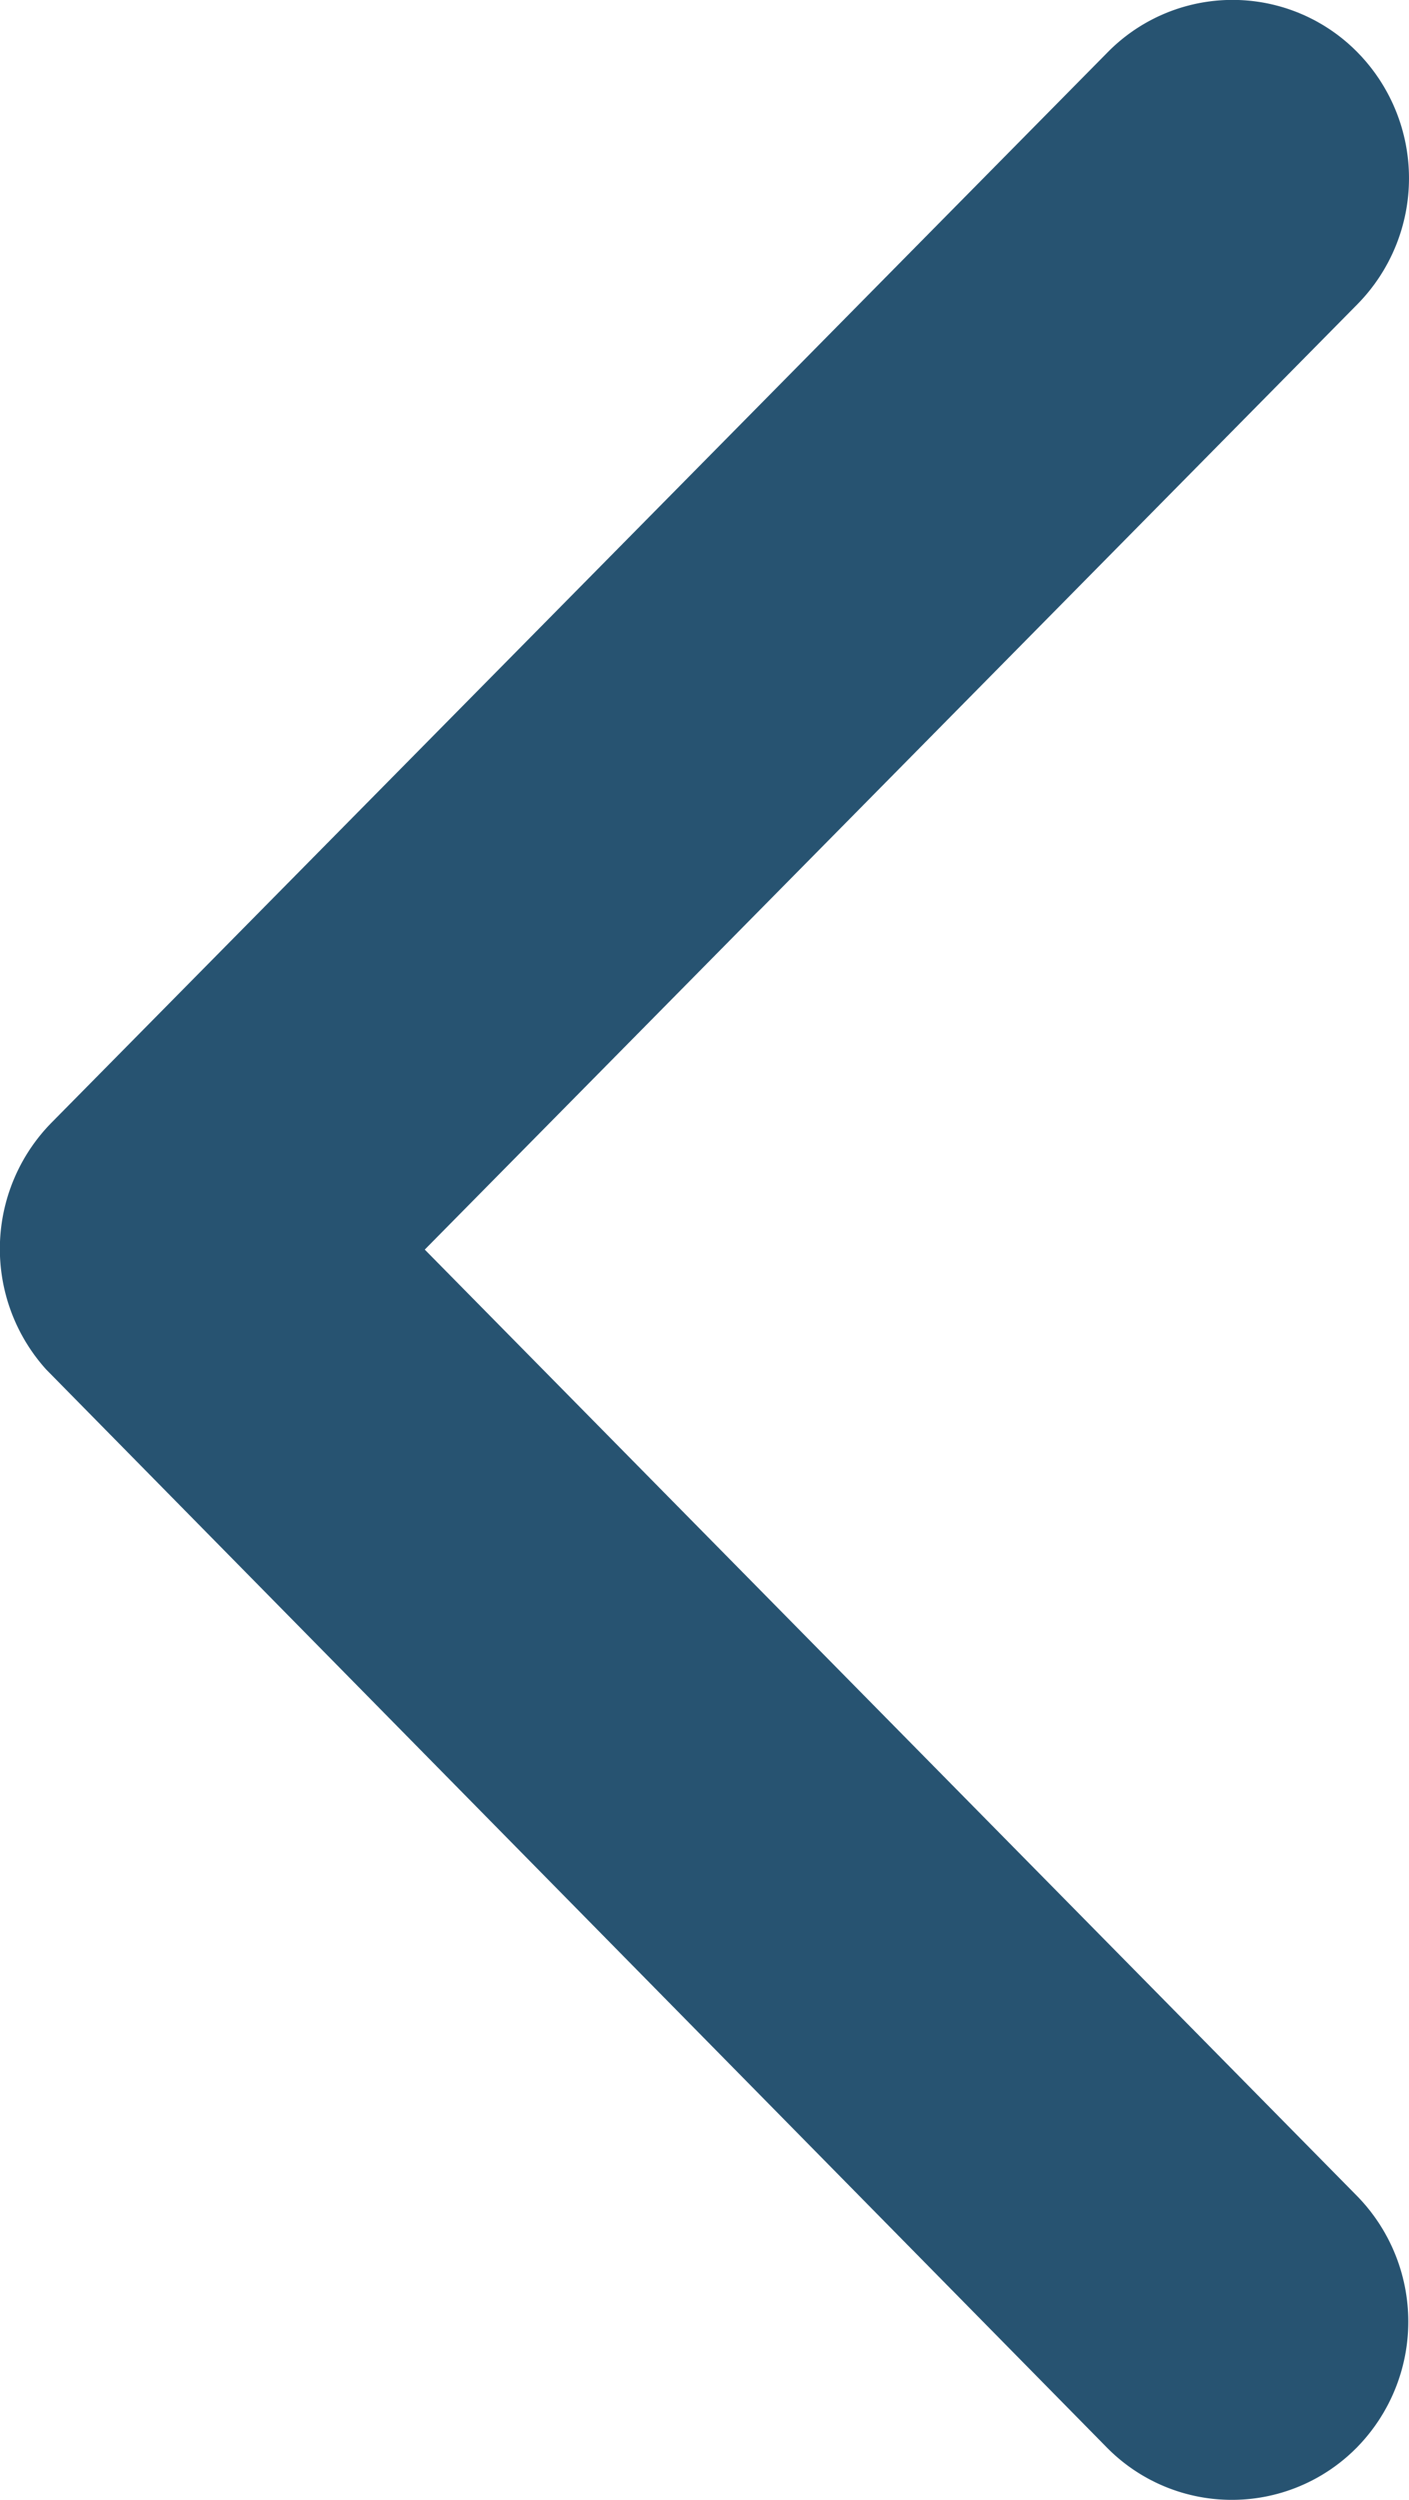 <svg xmlns="http://www.w3.org/2000/svg" width="10.001" height="17.742" viewBox="0 0 10.001 17.742">
  <path id="Icon_ionic-ios-arrow-back" data-name="Icon ionic-ios-arrow-back" d="M14.266,15.062l6.619-6.708a1.275,1.275,0,0,0,0-1.79,1.243,1.243,0,0,0-1.771,0l-7.5,7.6a1.278,1.278,0,0,0-.036,1.748l7.531,7.653a1.245,1.245,0,0,0,1.771,0,1.275,1.275,0,0,0,0-1.79Z" transform="translate(-11.251 -6.194)" fill="#275371"/>
</svg>
